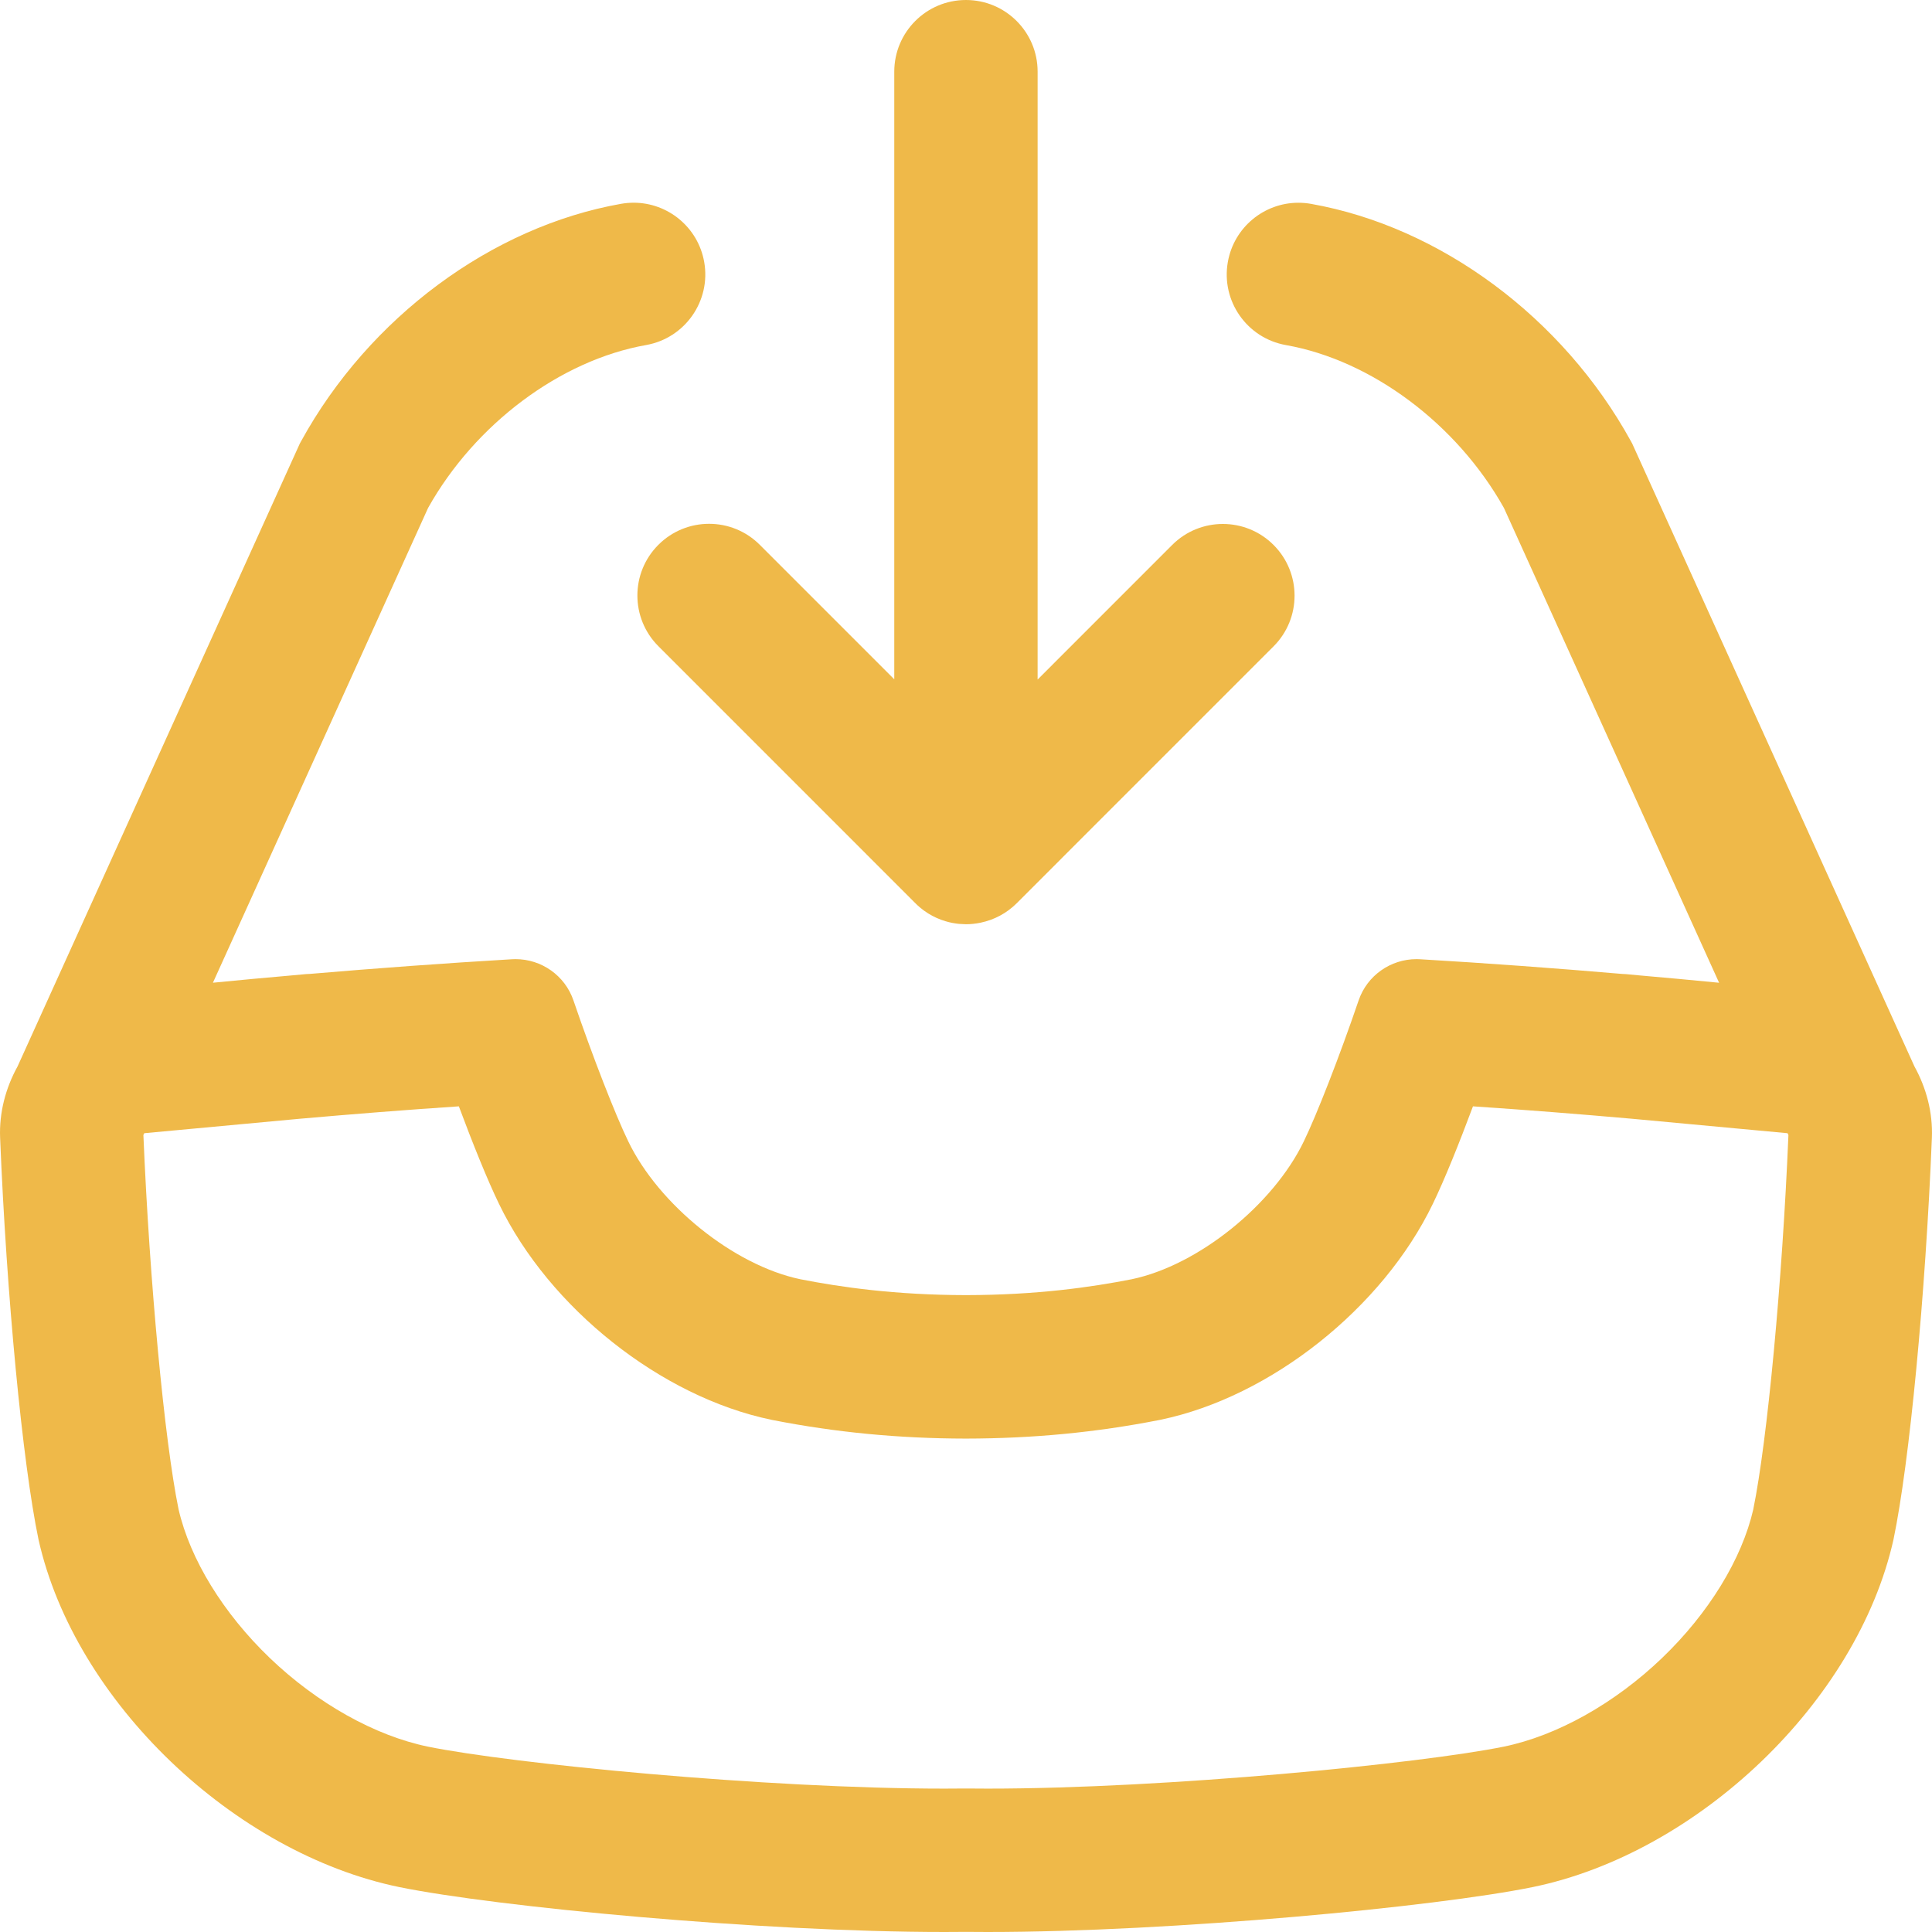 <svg xmlns="http://www.w3.org/2000/svg" xmlns:xlink="http://www.w3.org/1999/xlink" xmlns:svgjs="http://svgjs.com/svgjs" width="512" height="512" x="0" y="0" viewBox="0 0 512 512" style="enable-background:new 0 0 512 512" xml:space="preserve" class=""><g><path d="m432.55 117.55-.35-.64c-17.99-32.73-50.48-56.82-84.79-62.89-1.12-.2-2.24-.29-3.34-.29-9.04 0-17.05 6.48-18.68 15.7-1.83 10.33 5.07 20.19 15.4 22.02 22.7 4.01 45.31 20.92 57.77 43.16l57.02 125.83c-7.03-.69-14.07-1.34-21.1-1.95l-3.62-.34c-.29-.03-.57-.02-.85-.04-17.87-1.53-35.75-2.84-53.64-3.9-.32-.02-.65-.03-.97-.03-6.89 0-13.1 4.35-15.35 10.94-5.13 15.04-11.15 30.41-14.52 37.34-8.03 16.71-27.93 32.87-45.65 36.56-10.72 2.1-25.07 4.17-43.87 4.2-18.8-.03-33.15-2.1-43.87-4.2-17.72-3.69-37.62-19.85-45.65-36.56-3.37-6.93-9.39-22.31-14.52-37.34-2.25-6.59-8.46-10.94-15.35-10.94-.32 0-.64 0-.97.03-17.88 1.06-35.75 2.37-53.61 3.89-.29.01-.59.01-.88.04l-3.7.34c-7.01.61-14.02 1.26-21.03 1.95l57.02-125.83c12.46-22.24 35.07-39.15 57.77-43.16 10.33-1.83 17.23-11.69 15.4-22.02-1.63-9.22-9.65-15.7-18.69-15.7-1.1 0-2.21.1-3.33.29-34.32 6.07-66.81 30.16-84.79 62.89l-.35.64L4.66 282.6c-3.18 5.75-4.9 12.27-4.63 18.92 1.7 41.7 5.91 85.99 10.18 106.49 9.64 43.02 51.93 83.13 95.67 92.1 25.64 5.21 95.39 11.89 144.41 11.89 1.94 0 3.84-.01 5.71-.03 1.88.02 3.79.03 5.73.03 49.02 0 118.76-6.68 144.39-11.89 43.74-8.96 86.03-49.07 95.67-92.1 4.27-20.51 8.48-64.79 10.18-106.49.27-6.66-1.46-13.18-4.63-18.92zm32.1 282.41c-3.04 13.24-11.85 27.6-24.2 39.44-12.54 12.02-27.81 20.57-41.9 23.47-22.03 4.48-89.19 11.13-136.82 11.13-1.8 0-3.56 0-5.3-.03h-.88c-1.73.02-3.49.03-5.28.03-47.61 0-114.78-6.64-136.84-11.12-14.09-2.9-29.36-11.46-41.91-23.48-12.35-11.84-21.16-26.19-24.2-39.43-3.73-18.14-7.71-60.54-9.32-99.18.09-.16.16-.32.24-.48l41.09-3.82c14.08-1.24 28.21-2.36 42.27-3.3 3.64 9.76 7.56 19.51 10.65 25.87 13.32 27.61 42.95 51.11 72.1 57.18l.44.09c16.69 3.27 33.41 4.88 51.12 4.91h.13c17.7-.03 34.42-1.63 51.12-4.91l.44-.09c29.16-6.07 58.8-29.6 72.12-57.22 3.09-6.37 7-16.09 10.63-25.83 14.02.94 28.11 2.05 42.15 3.29l41.21 3.83c.08.16.15.32.24.48-1.61 38.63-5.59 81.02-9.31 99.17z" fill="#efb949" data-original="#000000" class=""></path><path d="M255.99 0c-10.5 0-19 8.51-19 19v161.02l-35.64-35.64c-7.42-7.42-19.45-7.42-26.87 0s-7.42 19.45 0 26.87l67.68 67.69c2.28 2.42 5.17 4.24 8.45 5.21h.02c.57.17 1.15.32 1.74.43.08.02.17.02.25.04.51.09 1.02.17 1.54.22.39.04.77.04 1.16.06.22 0 .43.03.66.03h.04c.63 0 1.26-.03 1.89-.1.04 0 .08-.01.12-.02.59-.06 1.18-.15 1.76-.27.04 0 .08-.02.13-.03 3.49-.73 6.82-2.44 9.53-5.15l68.06-68.07c7.42-7.42 7.42-19.45 0-26.87s-19.45-7.42-26.87 0l-35.66 35.67V19c.01-10.49-8.5-19-18.99-19z" fill="#efb949" data-original="#000000" class=""></path></g></svg>